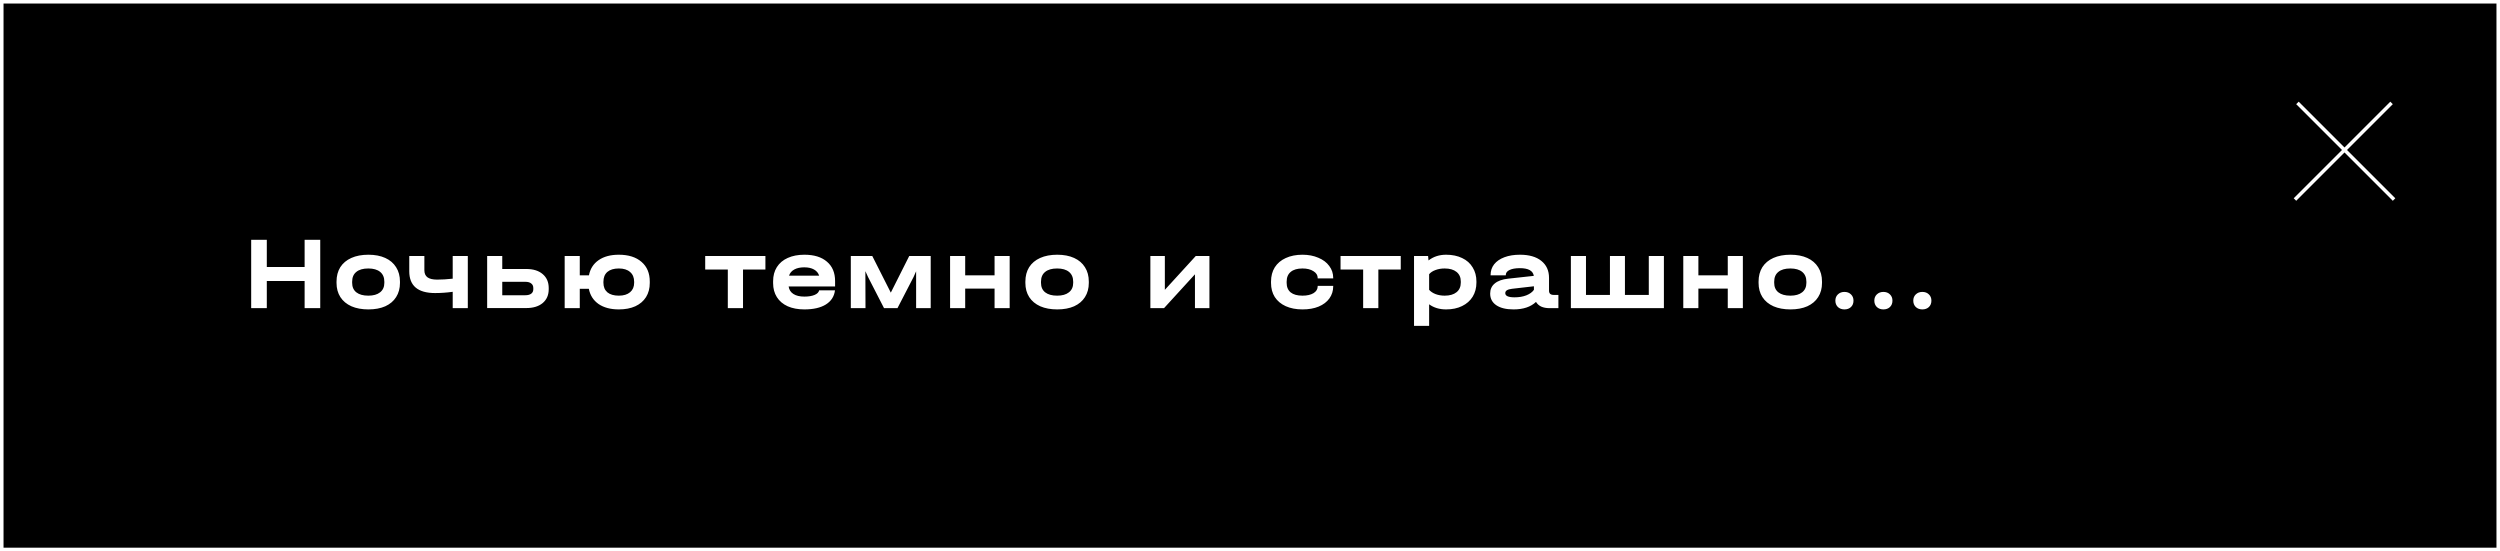 <svg width="576" height="127" viewBox="0 0 576 127" fill="none" xmlns="http://www.w3.org/2000/svg">
<rect x="0" y="0" width="576" height="127" fill="#808080" stroke="none"/>
<rect x="0.407" y="0.407" width="575.186" height="126.186" fill="black" stroke="white" stroke-width="0.814"/>
<line x1="529.33" y1="23.714" x2="551.592" y2="45.976" stroke="white" stroke-width="0.814"/>
<line y1="-0.407" x2="31.483" y2="-0.407" transform="matrix(-0.707 0.707 0.707 0.707 551.304 24.002)" stroke="white" stroke-width="0.814"/>
<path d="M61.472 55.256V61.52H70.184V55.256H73.784V71H70.184V64.736H61.472V71H57.872V55.256H61.472ZM84.88 71.288C83.376 71.288 82.072 71.048 80.968 70.568C79.864 70.072 79.016 69.368 78.424 68.456C77.832 67.528 77.536 66.44 77.536 65.192V64.88C77.536 63.6 77.824 62.496 78.4 61.568C78.992 60.64 79.84 59.928 80.944 59.432C82.048 58.936 83.36 58.688 84.88 58.688C86.384 58.688 87.68 58.936 88.768 59.432C89.856 59.928 90.688 60.64 91.264 61.568C91.856 62.496 92.152 63.6 92.152 64.88V65.192C92.152 66.44 91.856 67.528 91.264 68.456C90.688 69.368 89.856 70.072 88.768 70.568C87.68 71.048 86.384 71.288 84.88 71.288ZM84.856 68.12C86.024 68.12 86.928 67.864 87.568 67.352C88.224 66.84 88.552 66.112 88.552 65.168V64.904C88.552 63.928 88.232 63.176 87.592 62.648C86.952 62.12 86.04 61.856 84.856 61.856C83.656 61.856 82.736 62.12 82.096 62.648C81.456 63.16 81.136 63.912 81.136 64.904V65.168C81.136 66.112 81.456 66.84 82.096 67.352C82.752 67.864 83.672 68.12 84.856 68.12ZM107.783 58.976V71H104.303V67.232C102.911 67.424 101.559 67.52 100.247 67.52C96.279 67.52 94.295 65.848 94.295 62.504V58.976H97.775V62.264C97.775 63 98.015 63.544 98.495 63.896C98.975 64.248 99.719 64.424 100.727 64.424C101.783 64.424 102.975 64.352 104.303 64.208V58.976H107.783ZM121.265 61.976C122.865 61.976 124.121 62.368 125.033 63.152C125.961 63.936 126.425 65.008 126.425 66.368V66.632C126.425 67.976 125.961 69.04 125.033 69.824C124.105 70.592 122.849 70.976 121.265 70.976H112.241V58.976H115.721V61.976H121.265ZM122.873 66.368C122.873 65.904 122.713 65.552 122.393 65.312C122.089 65.056 121.633 64.928 121.025 64.928H115.721V68.024H121.025C121.617 68.024 122.073 67.904 122.393 67.664C122.713 67.424 122.873 67.08 122.873 66.632V66.368ZM142.58 58.688C144.804 58.688 146.548 59.24 147.812 60.344C149.076 61.432 149.708 62.944 149.708 64.88V65.192C149.708 66.44 149.42 67.528 148.844 68.456C148.268 69.368 147.444 70.072 146.372 70.568C145.3 71.048 144.036 71.288 142.58 71.288C140.676 71.288 139.116 70.872 137.9 70.04C136.7 69.192 135.956 68.024 135.668 66.536H133.58V71H130.1V58.976H133.58V63.44H135.692C135.98 61.936 136.724 60.768 137.924 59.936C139.124 59.104 140.676 58.688 142.58 58.688ZM146.108 64.928C146.108 63.952 145.796 63.2 145.172 62.672C144.564 62.128 143.7 61.856 142.58 61.856C141.444 61.856 140.564 62.12 139.94 62.648C139.332 63.176 139.028 63.936 139.028 64.928V65.144C139.028 66.088 139.332 66.824 139.94 67.352C140.564 67.864 141.444 68.12 142.58 68.12C143.684 68.12 144.548 67.856 145.172 67.328C145.796 66.8 146.108 66.072 146.108 65.144V64.928ZM162.479 62.096V58.976H176.351V62.096H171.191V71H167.687V62.096H162.479ZM192.404 66.008H181.7C181.812 66.76 182.18 67.336 182.804 67.736C183.428 68.136 184.268 68.336 185.324 68.336C186.284 68.336 187.068 68.208 187.676 67.952C188.284 67.696 188.636 67.344 188.732 66.896H192.38C192.204 68.304 191.5 69.392 190.268 70.16C189.052 70.912 187.404 71.288 185.324 71.288C183.852 71.288 182.572 71.048 181.484 70.568C180.396 70.072 179.564 69.368 178.988 68.456C178.412 67.544 178.124 66.472 178.124 65.24V64.784C178.124 63.536 178.412 62.456 178.988 61.544C179.58 60.616 180.412 59.912 181.484 59.432C182.572 58.936 183.852 58.688 185.324 58.688C187.564 58.688 189.3 59.224 190.532 60.296C191.78 61.352 192.404 62.84 192.404 64.76V66.008ZM185.3 61.592C184.372 61.592 183.604 61.76 182.996 62.096C182.388 62.432 181.988 62.904 181.796 63.512H188.732C188.54 62.904 188.148 62.432 187.556 62.096C186.964 61.76 186.212 61.592 185.3 61.592ZM214.434 58.976V71H211.074V62.504L210.474 63.848L206.778 71H203.682L200.01 63.848L199.386 62.48V63.944L199.41 71H196.026V58.976H200.97L205.242 67.424L209.49 58.976H214.434ZM222.38 58.976V63.44H229.148V58.976H232.628V71H229.148V66.488H222.38V71H218.9V58.976H222.38ZM243.59 71.288C242.086 71.288 240.782 71.048 239.678 70.568C238.574 70.072 237.726 69.368 237.134 68.456C236.542 67.528 236.246 66.44 236.246 65.192V64.88C236.246 63.6 236.534 62.496 237.11 61.568C237.702 60.64 238.55 59.928 239.654 59.432C240.758 58.936 242.07 58.688 243.59 58.688C245.094 58.688 246.39 58.936 247.478 59.432C248.566 59.928 249.398 60.64 249.974 61.568C250.566 62.496 250.862 63.6 250.862 64.88V65.192C250.862 66.44 250.566 67.528 249.974 68.456C249.398 69.368 248.566 70.072 247.478 70.568C246.39 71.048 245.094 71.288 243.59 71.288ZM243.566 68.12C244.734 68.12 245.638 67.864 246.278 67.352C246.934 66.84 247.262 66.112 247.262 65.168V64.904C247.262 63.928 246.942 63.176 246.302 62.648C245.662 62.12 244.75 61.856 243.566 61.856C242.366 61.856 241.446 62.12 240.806 62.648C240.166 63.16 239.846 63.912 239.846 64.904V65.168C239.846 66.112 240.166 66.84 240.806 67.352C241.462 67.864 242.382 68.12 243.566 68.12ZM268.381 58.976V66.776L275.509 58.976H278.653V71H275.317V63.2L268.189 71H265.045V58.976H268.381ZM300.092 71.288C298.62 71.288 297.332 71.04 296.228 70.544C295.14 70.048 294.3 69.344 293.708 68.432C293.132 67.52 292.844 66.44 292.844 65.192V64.88C292.844 63.616 293.132 62.52 293.708 61.592C294.3 60.664 295.14 59.952 296.228 59.456C297.332 58.944 298.62 58.688 300.092 58.688C301.452 58.688 302.668 58.92 303.74 59.384C304.828 59.832 305.668 60.464 306.26 61.28C306.868 62.08 307.172 63 307.172 64.04V64.136H303.596V64.04C303.596 63.4 303.268 62.88 302.612 62.48C301.972 62.064 301.132 61.856 300.092 61.856C298.908 61.856 298.004 62.12 297.38 62.648C296.756 63.16 296.444 63.912 296.444 64.904V65.168C296.444 66.128 296.756 66.864 297.38 67.376C298.004 67.872 298.908 68.12 300.092 68.12C301.148 68.12 301.996 67.928 302.636 67.544C303.276 67.144 303.596 66.616 303.596 65.96V65.864H307.172V65.96C307.172 67.016 306.876 67.952 306.284 68.768C305.708 69.568 304.884 70.192 303.812 70.64C302.756 71.072 301.516 71.288 300.092 71.288ZM308.861 62.096V58.976H322.733V62.096H317.573V71H314.069V62.096H308.861ZM333.184 58.688C334.592 58.688 335.824 58.944 336.88 59.456C337.936 59.952 338.744 60.672 339.304 61.616C339.88 62.544 340.168 63.624 340.168 64.856V65.096C340.168 66.328 339.88 67.416 339.304 68.36C338.728 69.288 337.912 70.008 336.856 70.52C335.816 71.032 334.592 71.288 333.184 71.288C331.648 71.288 330.344 70.896 329.272 70.112V75.08H325.792V58.976H329.032L329.128 60.008C330.264 59.128 331.616 58.688 333.184 58.688ZM336.568 64.856C336.568 63.912 336.24 63.176 335.584 62.648C334.928 62.12 334.016 61.856 332.848 61.856C332.08 61.856 331.376 61.976 330.736 62.216C330.112 62.44 329.624 62.76 329.272 63.176V66.776C329.64 67.192 330.136 67.52 330.76 67.76C331.4 68 332.096 68.12 332.848 68.12C334.016 68.12 334.928 67.856 335.584 67.328C336.24 66.8 336.568 66.056 336.568 65.096V64.856ZM359.055 67.952V71H357.015C356.279 71 355.639 70.88 355.095 70.64C354.567 70.384 354.167 70.024 353.895 69.56C352.679 70.712 350.951 71.288 348.711 71.288C347.015 71.288 345.695 70.968 344.751 70.328C343.807 69.688 343.335 68.792 343.335 67.64C343.335 66.664 343.687 65.888 344.391 65.312C345.095 64.72 346.119 64.352 347.463 64.208L353.391 63.56C353.199 62.376 352.127 61.784 350.175 61.784C349.151 61.784 348.351 61.928 347.775 62.216C347.215 62.488 346.935 62.872 346.935 63.368V63.44H343.431V63.368C343.431 62.424 343.703 61.6 344.247 60.896C344.807 60.192 345.599 59.648 346.623 59.264C347.647 58.88 348.839 58.688 350.199 58.688C352.311 58.688 353.951 59.16 355.119 60.104C356.303 61.048 356.895 62.352 356.895 64.016V66.992C356.895 67.632 357.263 67.952 357.999 67.952H359.055ZM348.951 68.504C349.975 68.504 350.879 68.352 351.663 68.048C352.463 67.728 353.047 67.304 353.415 66.776V65.96L348.375 66.536C347.847 66.6 347.455 66.712 347.199 66.872C346.943 67.032 346.815 67.256 346.815 67.544C346.815 68.184 347.527 68.504 348.951 68.504ZM365.41 58.976V67.952H370.93V58.976H374.386V67.952H379.882V58.976H383.362V71H361.93V58.976H365.41ZM391.308 58.976V63.44H398.076V58.976H401.556V71H398.076V66.488H391.308V71H387.828V58.976H391.308ZM412.519 71.288C411.015 71.288 409.711 71.048 408.607 70.568C407.503 70.072 406.655 69.368 406.063 68.456C405.471 67.528 405.175 66.44 405.175 65.192V64.88C405.175 63.6 405.463 62.496 406.039 61.568C406.631 60.64 407.479 59.928 408.583 59.432C409.687 58.936 410.999 58.688 412.519 58.688C414.023 58.688 415.319 58.936 416.407 59.432C417.495 59.928 418.327 60.64 418.903 61.568C419.495 62.496 419.791 63.6 419.791 64.88V65.192C419.791 66.44 419.495 67.528 418.903 68.456C418.327 69.368 417.495 70.072 416.407 70.568C415.319 71.048 414.023 71.288 412.519 71.288ZM412.495 68.12C413.663 68.12 414.567 67.864 415.207 67.352C415.863 66.84 416.191 66.112 416.191 65.168V64.904C416.191 63.928 415.871 63.176 415.231 62.648C414.591 62.12 413.679 61.856 412.495 61.856C411.295 61.856 410.375 62.12 409.735 62.648C409.095 63.16 408.775 63.912 408.775 64.904V65.168C408.775 66.112 409.095 66.84 409.735 67.352C410.391 67.864 411.311 68.12 412.495 68.12ZM424.957 71.288C424.349 71.288 423.845 71.104 423.445 70.736C423.061 70.352 422.869 69.864 422.869 69.272C422.869 68.68 423.061 68.2 423.445 67.832C423.845 67.448 424.349 67.256 424.957 67.256C425.581 67.256 426.085 67.448 426.469 67.832C426.853 68.2 427.045 68.68 427.045 69.272C427.045 69.88 426.853 70.368 426.469 70.736C426.085 71.104 425.581 71.288 424.957 71.288ZM433.933 71.288C433.325 71.288 432.821 71.104 432.421 70.736C432.037 70.352 431.845 69.864 431.845 69.272C431.845 68.68 432.037 68.2 432.421 67.832C432.821 67.448 433.325 67.256 433.933 67.256C434.557 67.256 435.061 67.448 435.445 67.832C435.829 68.2 436.021 68.68 436.021 69.272C436.021 69.88 435.829 70.368 435.445 70.736C435.061 71.104 434.557 71.288 433.933 71.288ZM442.908 71.288C442.3 71.288 441.796 71.104 441.396 70.736C441.012 70.352 440.82 69.864 440.82 69.272C440.82 68.68 441.012 68.2 441.396 67.832C441.796 67.448 442.3 67.256 442.908 67.256C443.532 67.256 444.036 67.448 444.42 67.832C444.804 68.2 444.996 68.68 444.996 69.272C444.996 69.88 444.804 70.368 444.42 70.736C444.036 71.104 443.532 71.288 442.908 71.288Z" fill="white"/>
</svg>
